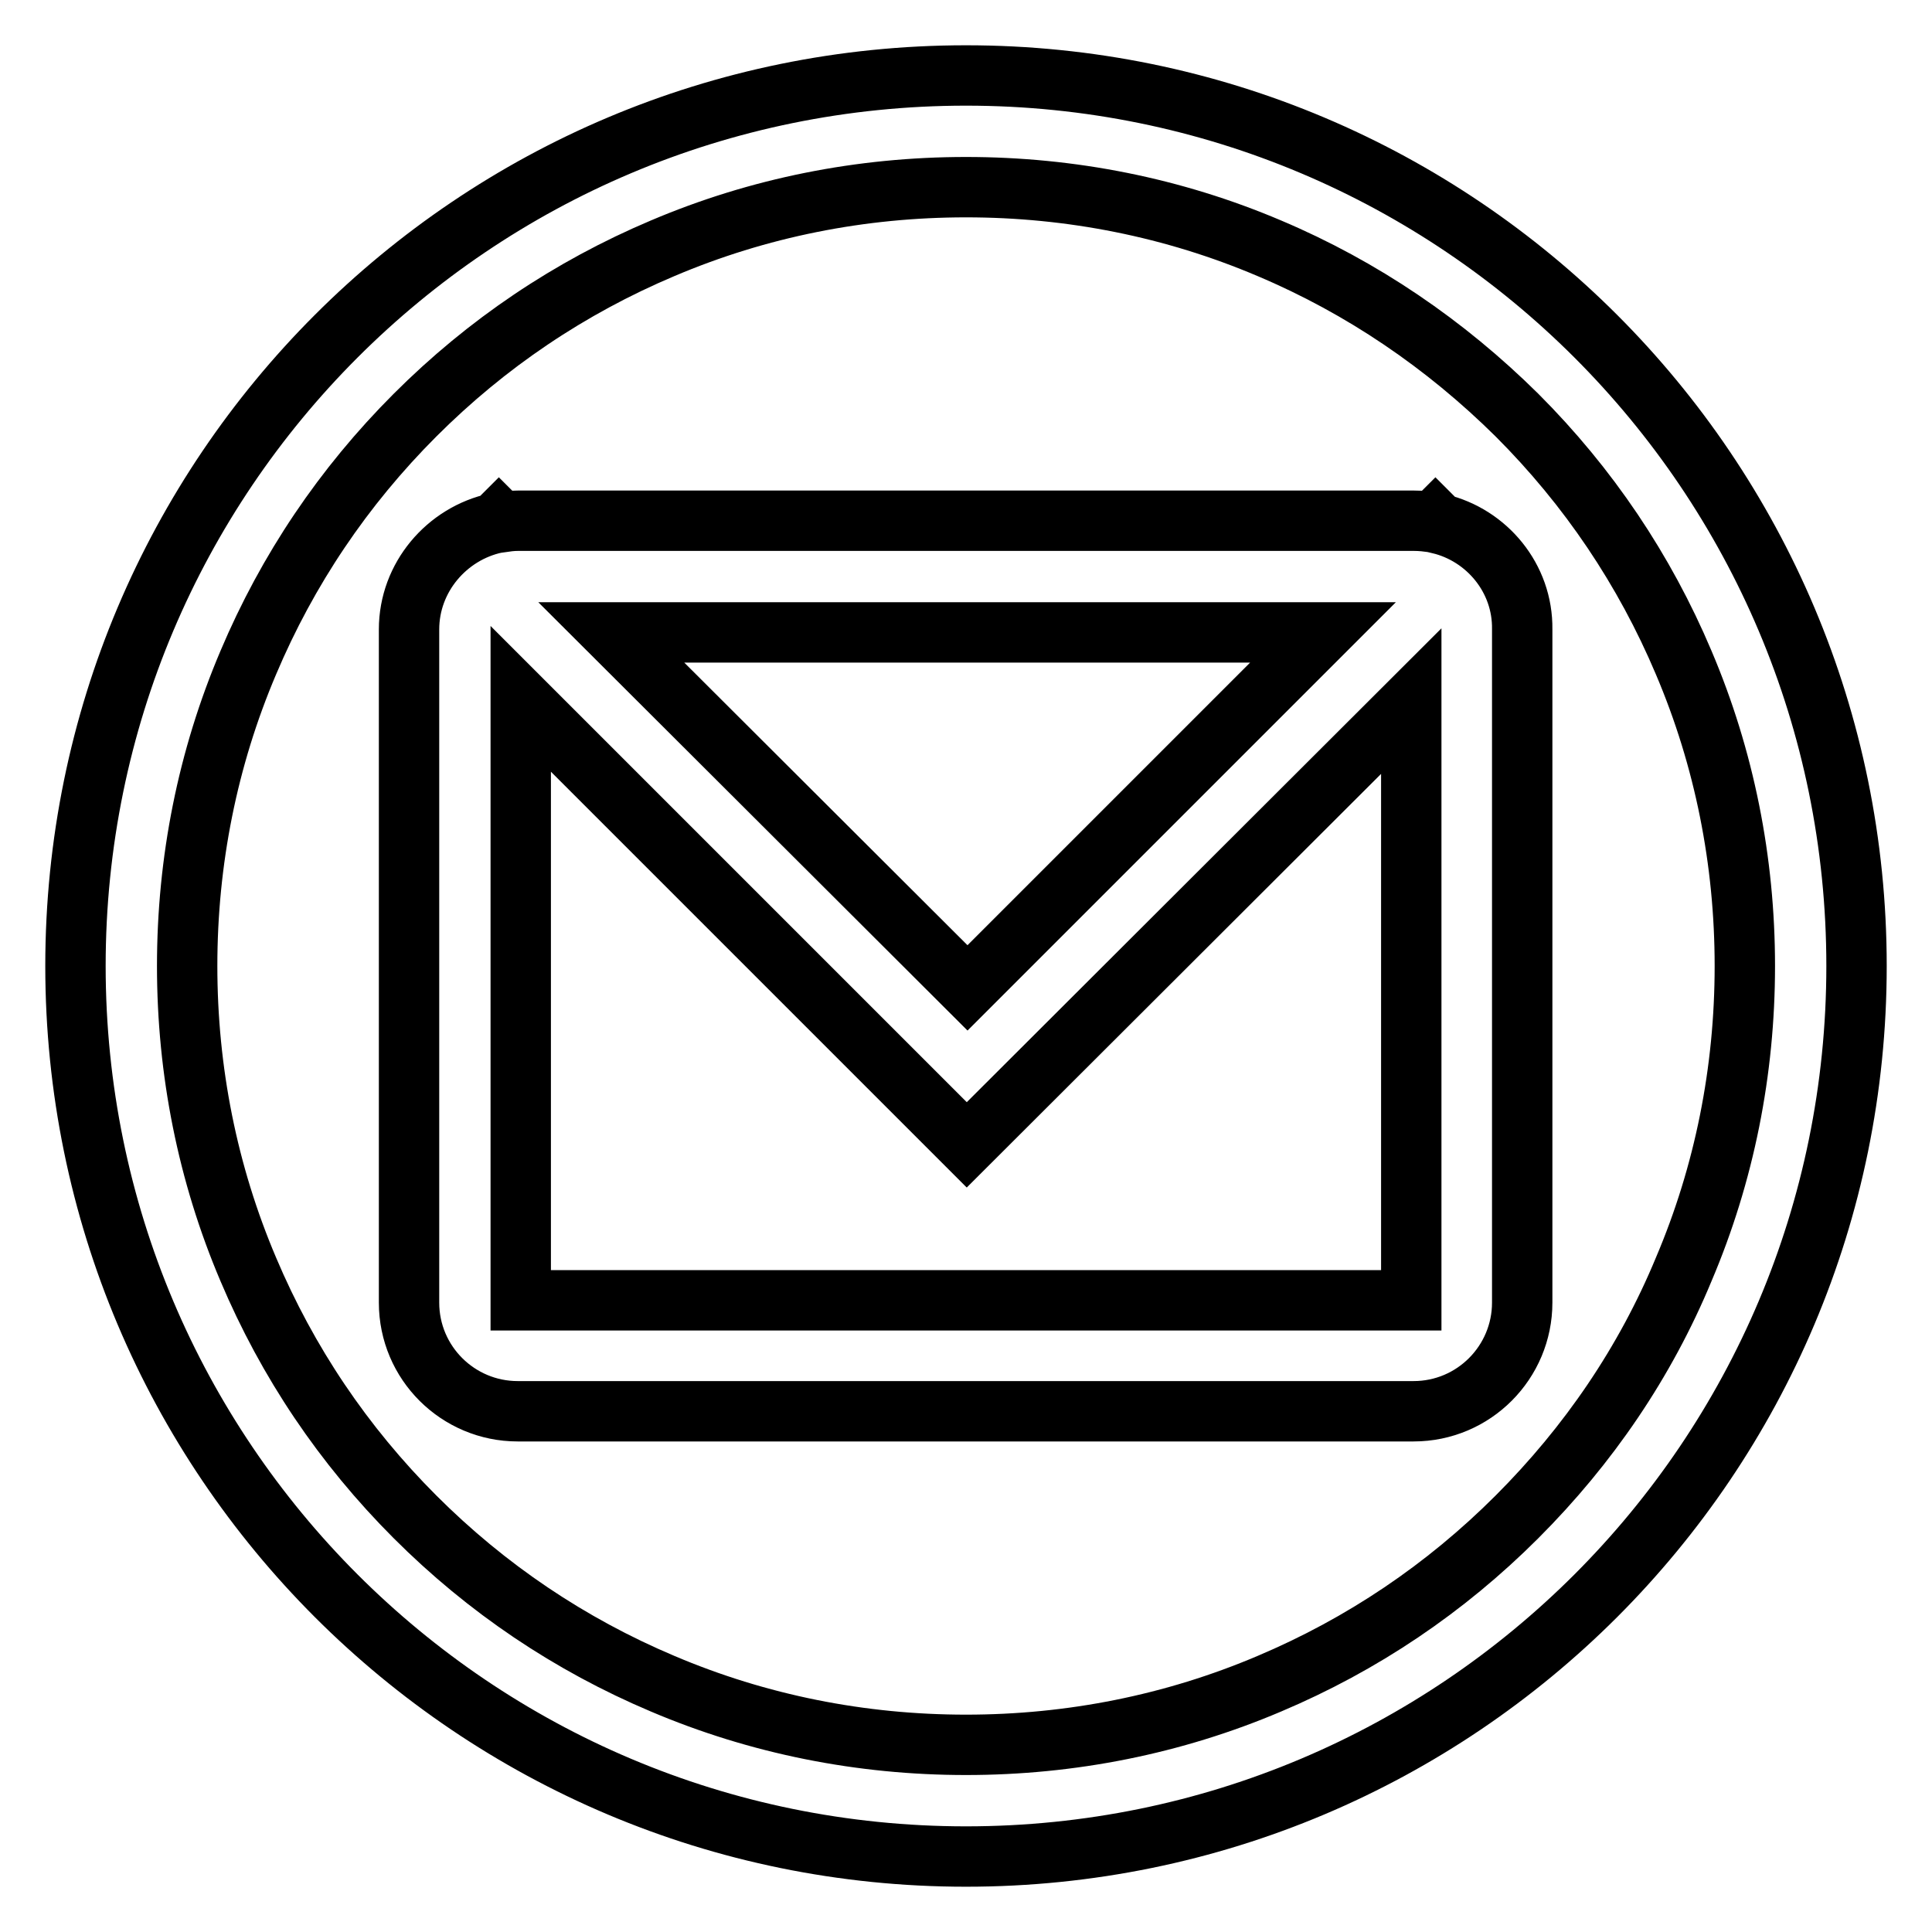 <?xml version="1.0" encoding="utf-8"?>
<!-- Svg Vector Icons : http://www.onlinewebfonts.com/icon -->
<!DOCTYPE svg PUBLIC "-//W3C//DTD SVG 1.1//EN" "http://www.w3.org/Graphics/SVG/1.1/DTD/svg11.dtd">
<svg version="1.1" xmlns="http://www.w3.org/2000/svg" xmlns:xlink="http://www.w3.org/1999/xlink" x="0px" y="0px" viewBox="0 0 256 256" enable-background="new 0 0 256 256" xml:space="preserve">
<g> <path stroke-width="8" fill-opacity="0" stroke="#000000"  d="M128,10C62.8,10,10,62.8,10,128s52.8,118,118,118s118-52.8,118-118S193.2,10,128,10z M201,201 c-9.5,9.5-20.5,16.9-32.8,22.1c-12.7,5.4-26.3,8.1-40.2,8.1s-27.5-2.7-40.2-8.1C75.5,217.9,64.5,210.5,55,201 c-9.5-9.5-16.9-20.5-22.1-32.8c-5.4-12.7-8.1-26.3-8.1-40.2s2.7-27.5,8.1-40.2C38.1,75.5,45.5,64.5,55,55 c9.5-9.5,20.5-16.9,32.8-22.1c12.7-5.4,26.3-8.1,40.2-8.1s27.5,2.7,40.2,8.1c12.3,5.2,23.3,12.7,32.8,22.1 c9.5,9.5,16.9,20.5,22.1,32.8c5.4,12.7,8.1,26.3,8.1,40.2s-2.7,27.5-8.1,40.2C218,180.5,210.5,191.5,201,201z M190.7,69.4l-0.5-0.5 l-0.3,0.3c-0.8-0.1-1.6-0.2-2.5-0.2H68.6c-0.8,0-1.5,0.1-2.2,0.2l-0.3-0.3l-0.4,0.4c-6.5,1.4-11.5,7.2-11.5,14.1v89.2 c0,8,6.5,14.4,14.4,14.4h118.7c8,0,14.4-6.5,14.4-14.4V83.4C201.8,76.6,197,70.9,190.7,69.4z M175.3,83.8l-47.1,47.1L81,83.8H175.3 z M69,172.3V92.6l59.1,59.1L187,92.9v79.4H69z"/></g>
</svg>